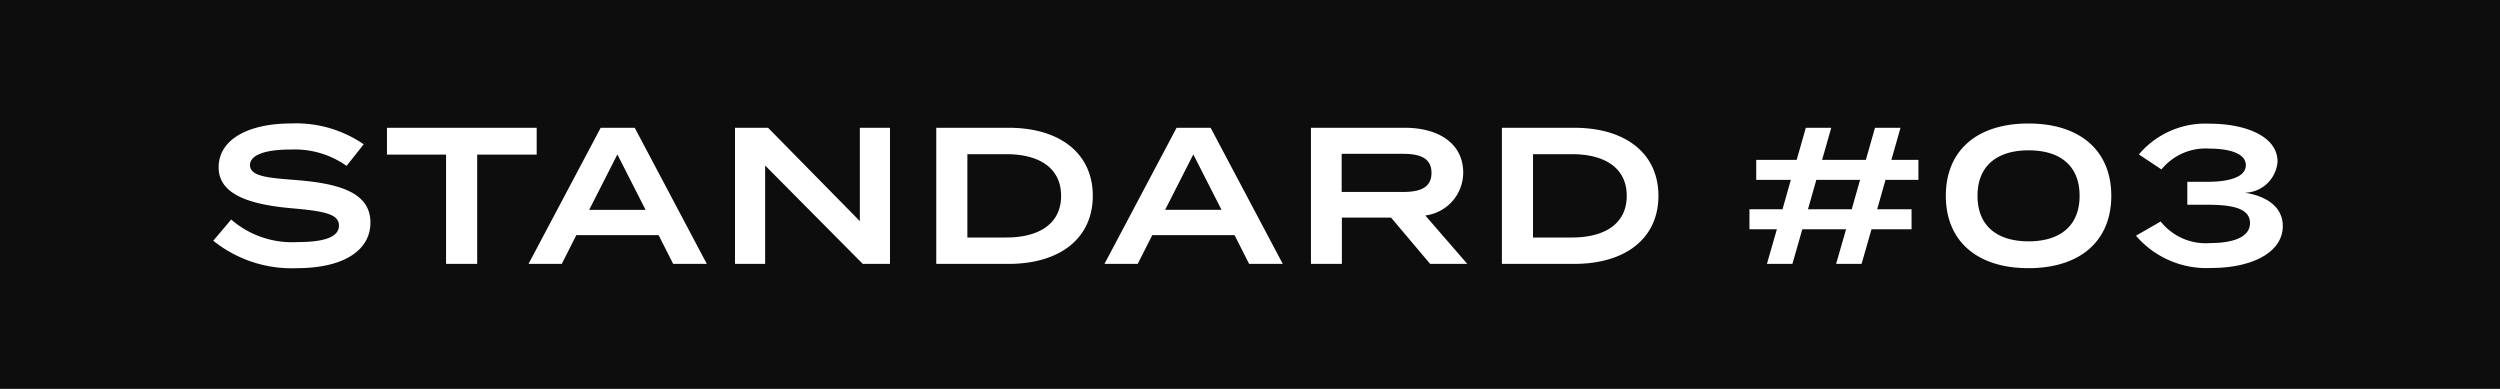 <svg xmlns="http://www.w3.org/2000/svg" width="180" height="28" viewBox="0 0 180 28">
  <g id="グループ_1038" data-name="グループ 1038" transform="translate(-870 -3332)">
    <rect id="長方形_1253" data-name="長方形 1253" width="180" height="28" transform="translate(870 3332)" fill="#0d0d0d"/>
    <path id="パス_163968" data-name="パス 163968" d="M-68.649-6.034C-70.6-6.188-72-6.272-72-7.112c0-.9,1.624-1.134,2.954-1.12a6.435,6.435,0,0,1,4,1.176l1.232-1.554a8.579,8.579,0,0,0-5.236-1.5c-3.024,0-5.208,1.12-5.208,3.164,0,2.1,2.6,2.716,5.4,2.954,2.254.2,3.262.42,3.262,1.232s-1.008,1.19-3,1.19a6.687,6.687,0,0,1-4.76-1.624l-1.288,1.526A9,9,0,0,0-68.635.308c3.472,0,5.306-1.344,5.306-3.276C-63.329-5.124-65.527-5.782-68.649-6.034ZM-51.359-9.8h-10.78v1.932h4.256V0h2.24V-7.868h4.284ZM-41.531,0h2.422L-44.3-9.8h-2.45L-51.947,0h2.394l1.05-2.072h5.922Zm-6.048-3.892,2.03-3.99,2.03,3.99ZM-28.091-9.8v6.72L-34.7-9.8h-2.38V0h2.17V-7.084L-27.881,0h1.96V-9.8Zm10.71,0h-5.208V0h5.208c3.7,0,6.062-1.848,6.062-4.9S-13.685-9.8-17.381-9.8Zm-.168,7.9h-2.8V-7.9h2.8c2.352,0,3.948.98,3.948,3S-15.2-1.9-17.549-1.9ZM-.063,0H2.359L-2.835-9.8h-2.45L-10.479,0h2.394l1.05-2.072h5.922ZM-6.111-3.892l2.03-3.99,2.03,3.99ZM15.645,0,12.621-3.486a3.115,3.115,0,0,0,2.73-3.08c0-2.128-1.806-3.234-4.2-3.234H4.389V0H6.615V-3.332h3.542L12.971,0ZM6.6-5.18V-7.924h4.424c1.176,0,2.044.28,2.044,1.372S12.2-5.18,11.025-5.18ZM23.345-9.8H18.137V0h5.208c3.7,0,6.062-1.848,6.062-4.9S27.041-9.8,23.345-9.8Zm-.168,7.9h-2.8V-7.9h2.8c2.352,0,3.948.98,3.948,3S25.529-1.9,23.177-1.9ZM48.125-6.048V-7.49H46.179l.658-2.31H45l-.658,2.31h-3.15l.658-2.31H40.019l-.658,2.31H36.449v1.442h2.492l-.6,2.114h-2.38v1.442h1.974L37.219,0h1.834l.714-2.492h3.15L42.2,0h1.834l.714-2.492h2.884V-3.934H45.157l.6-2.114Zm-4.8,2.114h-3.15l.6-2.114h3.15ZM56.049.308c3.71,0,5.964-1.946,5.964-5.208s-2.254-5.208-5.964-5.208S50.1-8.162,50.1-4.9,52.353.308,56.049.308Zm.014-1.932c-2.282,0-3.682-1.12-3.682-3.276s1.4-3.276,3.682-3.276,3.668,1.12,3.668,3.276S58.331-1.624,56.063-1.624Zm9.506-1.428L63.791-2.03A6.675,6.675,0,0,0,69.209.294c2.87,0,5.152-1.078,5.152-3.024,0-1.512-1.414-2.2-2.73-2.394a2.417,2.417,0,0,0,2.352-2.24c0-1.834-2.324-2.73-4.886-2.73A6.261,6.261,0,0,0,64-7.882L65.625-6.8A4.1,4.1,0,0,1,69.1-8.3c1.232,0,2.6.28,2.6,1.19s-1.33,1.2-2.758,1.2H67.487v1.652h1.456C70.651-4.256,72-4.032,72-2.94S70.609-1.5,69.153-1.5A4.136,4.136,0,0,1,65.569-3.052Z" transform="translate(960 3351)" fill="#fff"/>
  </g>
</svg>
